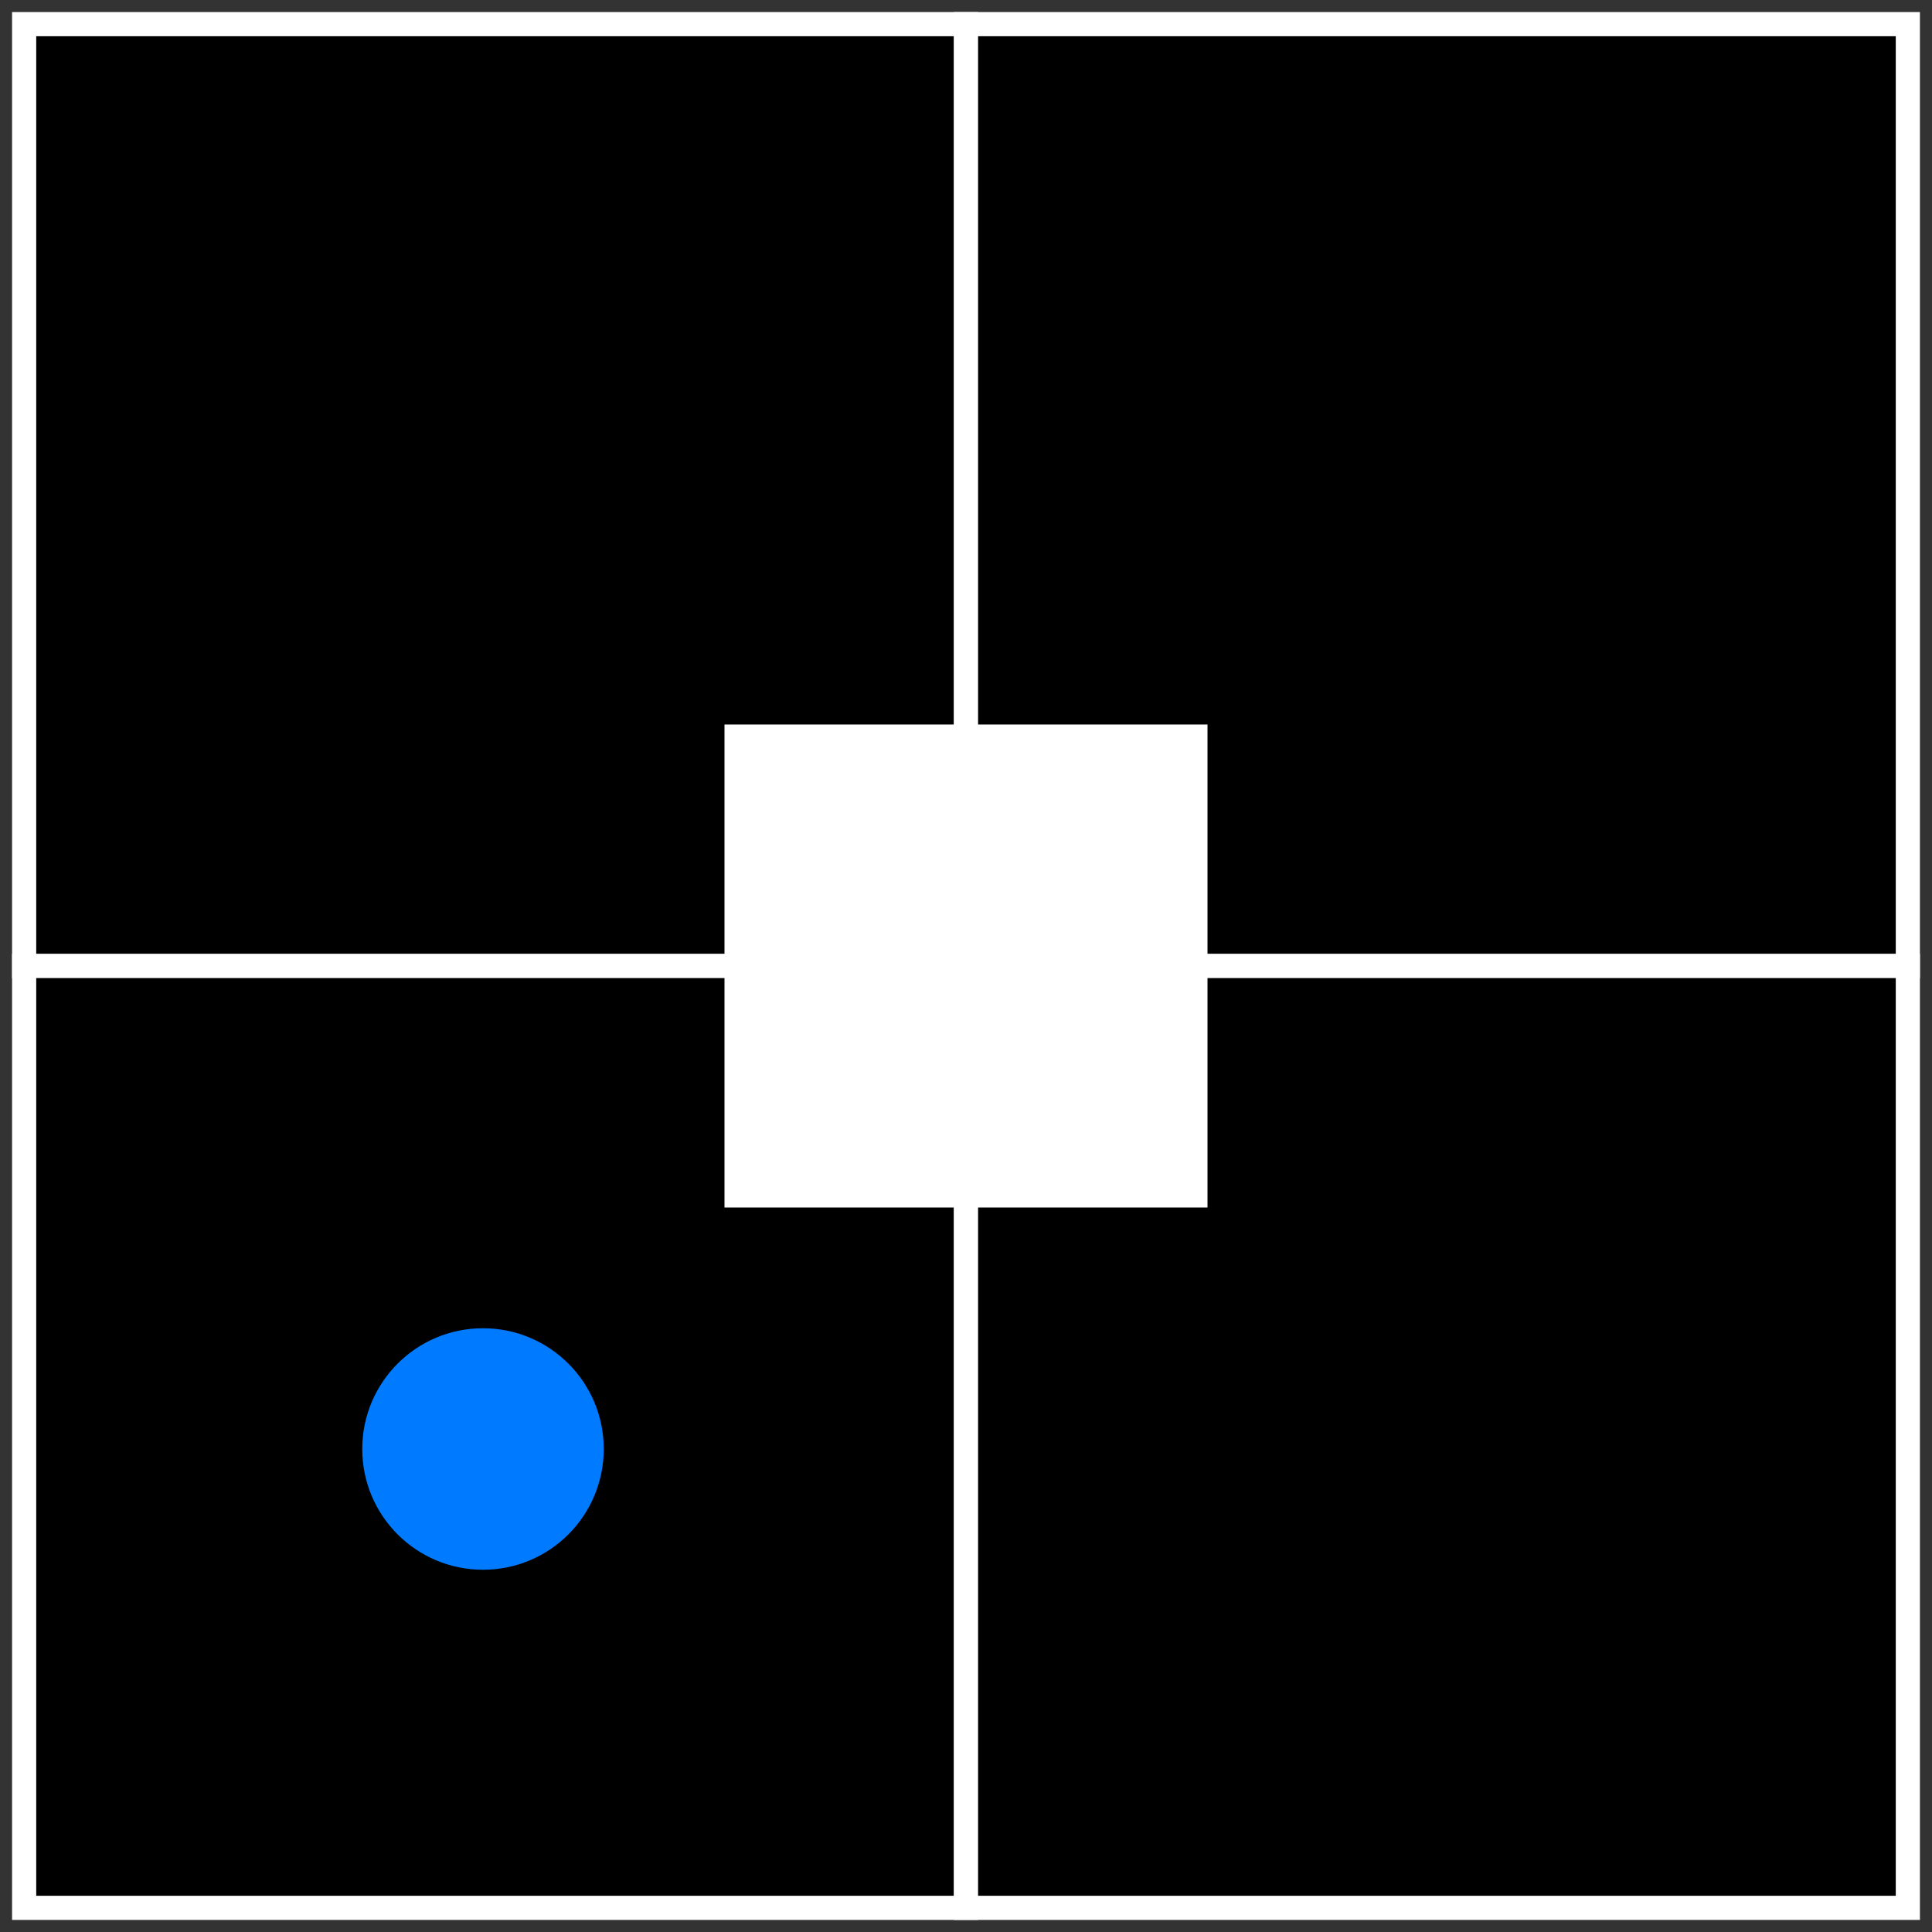 <svg width="3200" height="3200" viewBox="0 0 80 80" xmlns="http://www.w3.org/2000/svg">
  <rect x="0" y="0" width="80" height="80" fill="#333333" stroke="none"/>
  <polygon points="1 1, 40 1, 40 40, 1 40" fill="black" stroke="white" />
  <polygon points="40 1, 79 1, 79 40, 40 40" fill="black" stroke="white" />
  <polygon points="1 40, 40 40, 40 79, 1 79" fill="black" stroke="white" />
  <polygon points="40 40, 79 40, 79 79, 40 79" fill="black" stroke="white" />
  <rect x="30" y="30" width="20" height="20" fill="white" />
  <circle cx="20" cy="60" r="5" fill="#007bff" />
</svg>